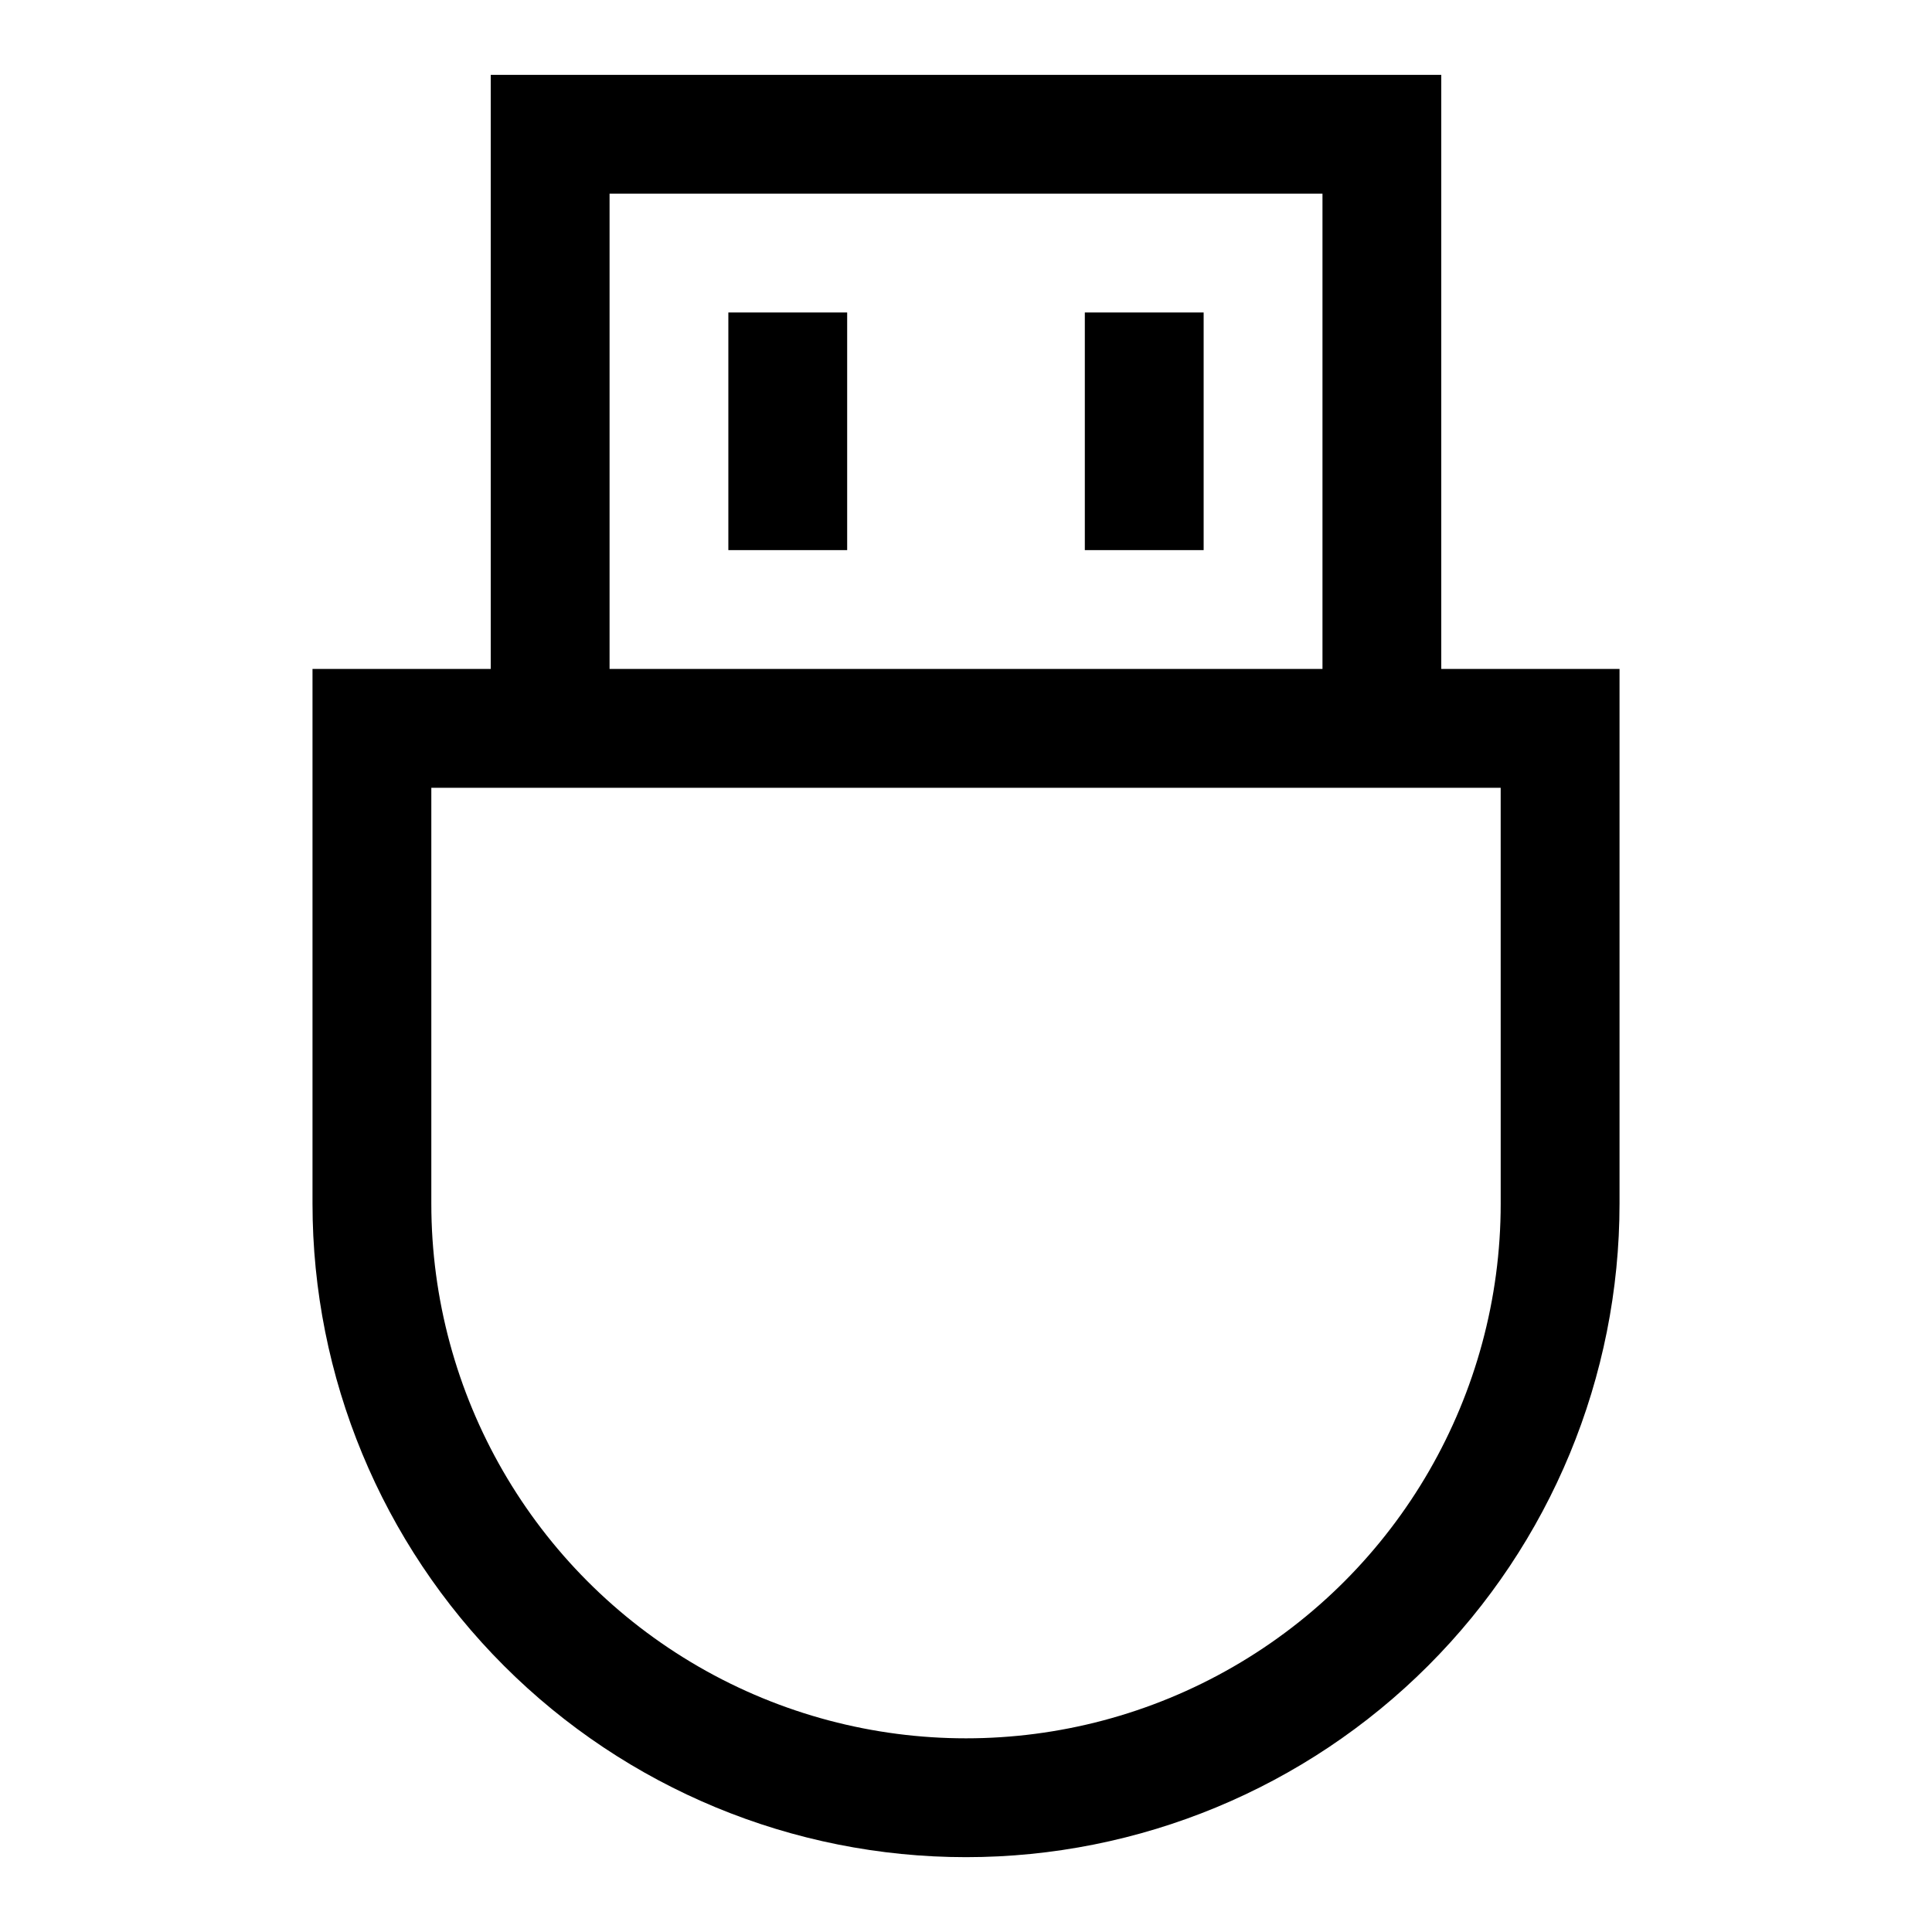 <?xml version="1.0" encoding="UTF-8"?>
<!-- The Best Svg Icon site in the world: iconSvg.co, Visit us! https://iconsvg.co -->
<svg fill="#000000" width="800px" height="800px" version="1.1" viewBox="144 144 512 512" xmlns="http://www.w3.org/2000/svg">
 <g>
  <path d="m525.95 321.28v-157.44h-251.9v157.44h-47.234v141.7c0 45.93 18.246 89.98 50.727 122.46 32.477 32.48 76.527 50.727 122.46 50.727 45.93 0 89.98-18.246 122.46-50.727 32.48-32.477 50.727-76.527 50.727-122.46v-141.7zm-220.41-125.95h188.93v125.95h-188.93zm236.16 267.65c0 50.621-27.008 97.398-70.848 122.71-43.844 25.312-97.855 25.312-141.7 0-43.84-25.312-70.848-72.09-70.848-122.71v-110.21h283.39z"/>
  <path d="m337.02 226.81h31.488v62.977h-31.488z"/>
  <path d="m431.49 226.81h31.488v62.977h-31.488z"/>
 </g>
</svg>